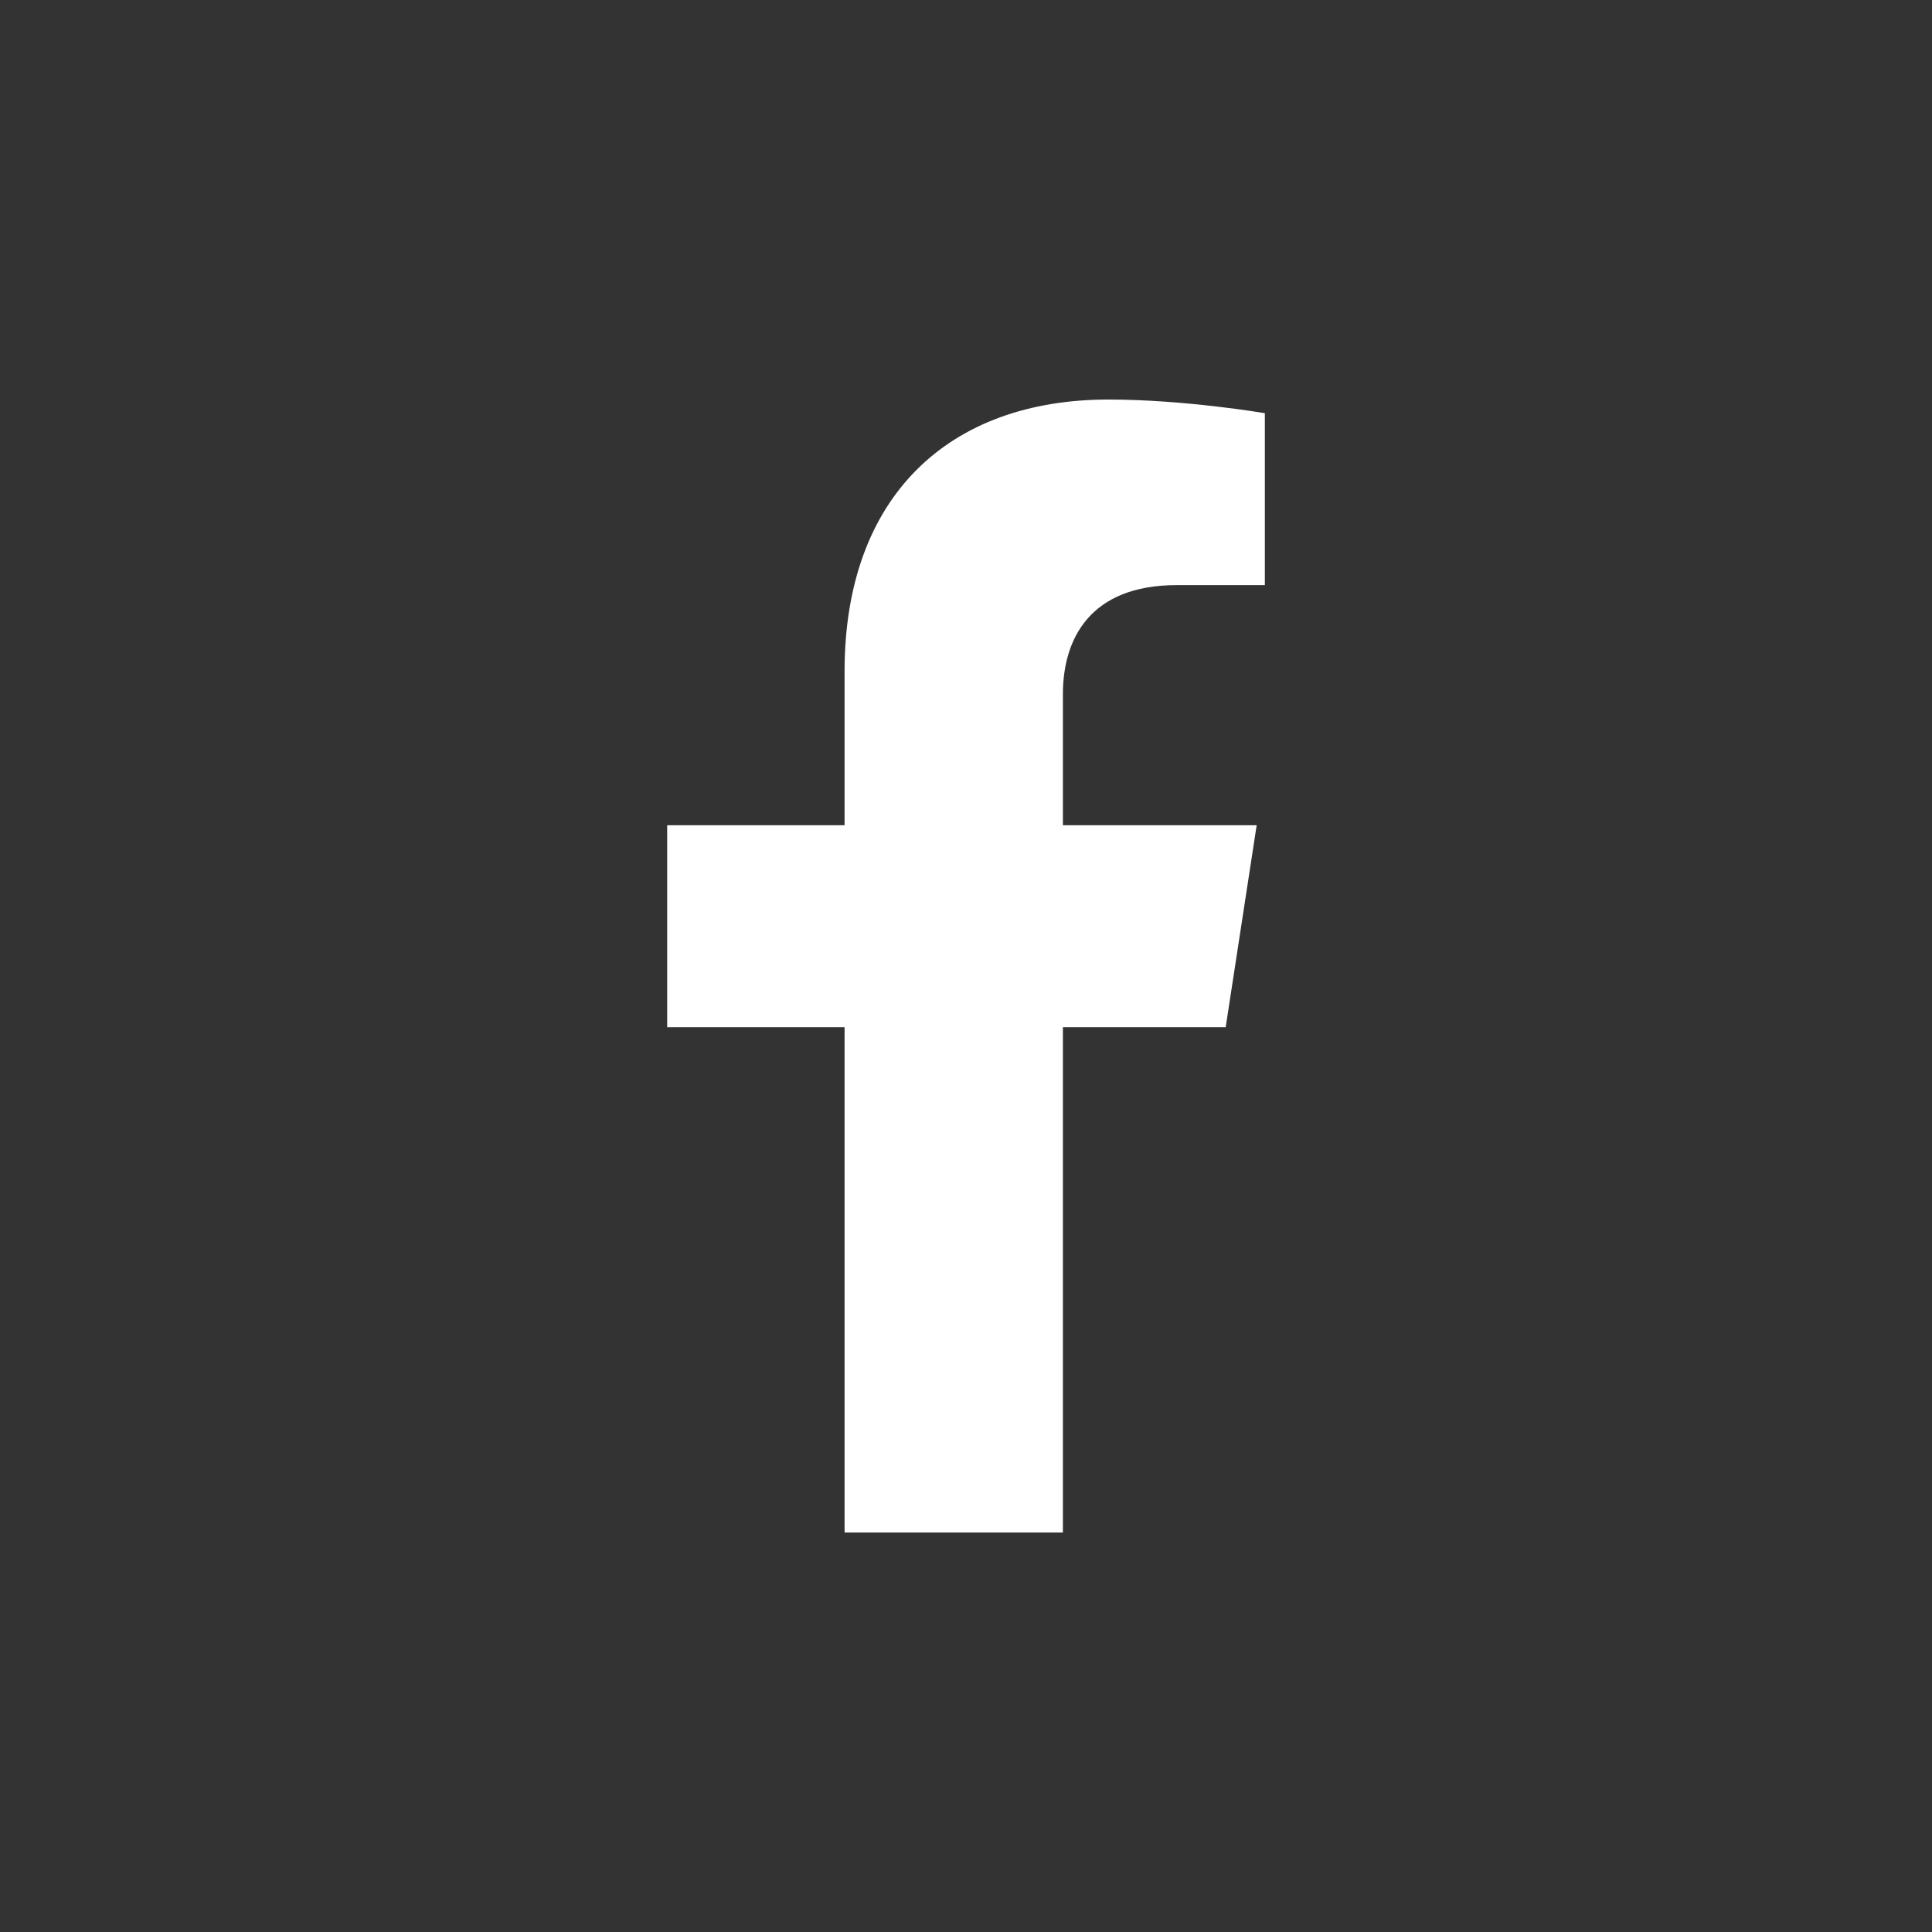 <?xml version="1.0" encoding="UTF-8"?><svg id="Capa_1" xmlns="http://www.w3.org/2000/svg" viewBox="0 0 512 512"><defs><style>.cls-1{fill:#fff;}.cls-2{fill:#333;}</style></defs><rect class="cls-2" width="512" height="512"/><path class="cls-1" d="M223.82,177.91v40.79h-47.01v53.52h47.01v133.91h57.86v-133.91h43.14l8.21-53.52h-51.35v-34.73c0-14.64,7.17-28.91,30.17-28.91h23.35v-45.56s-21.19-3.62-41.45-3.62c-42.29,0-69.93,25.63-69.93,72.03Z"/></svg>